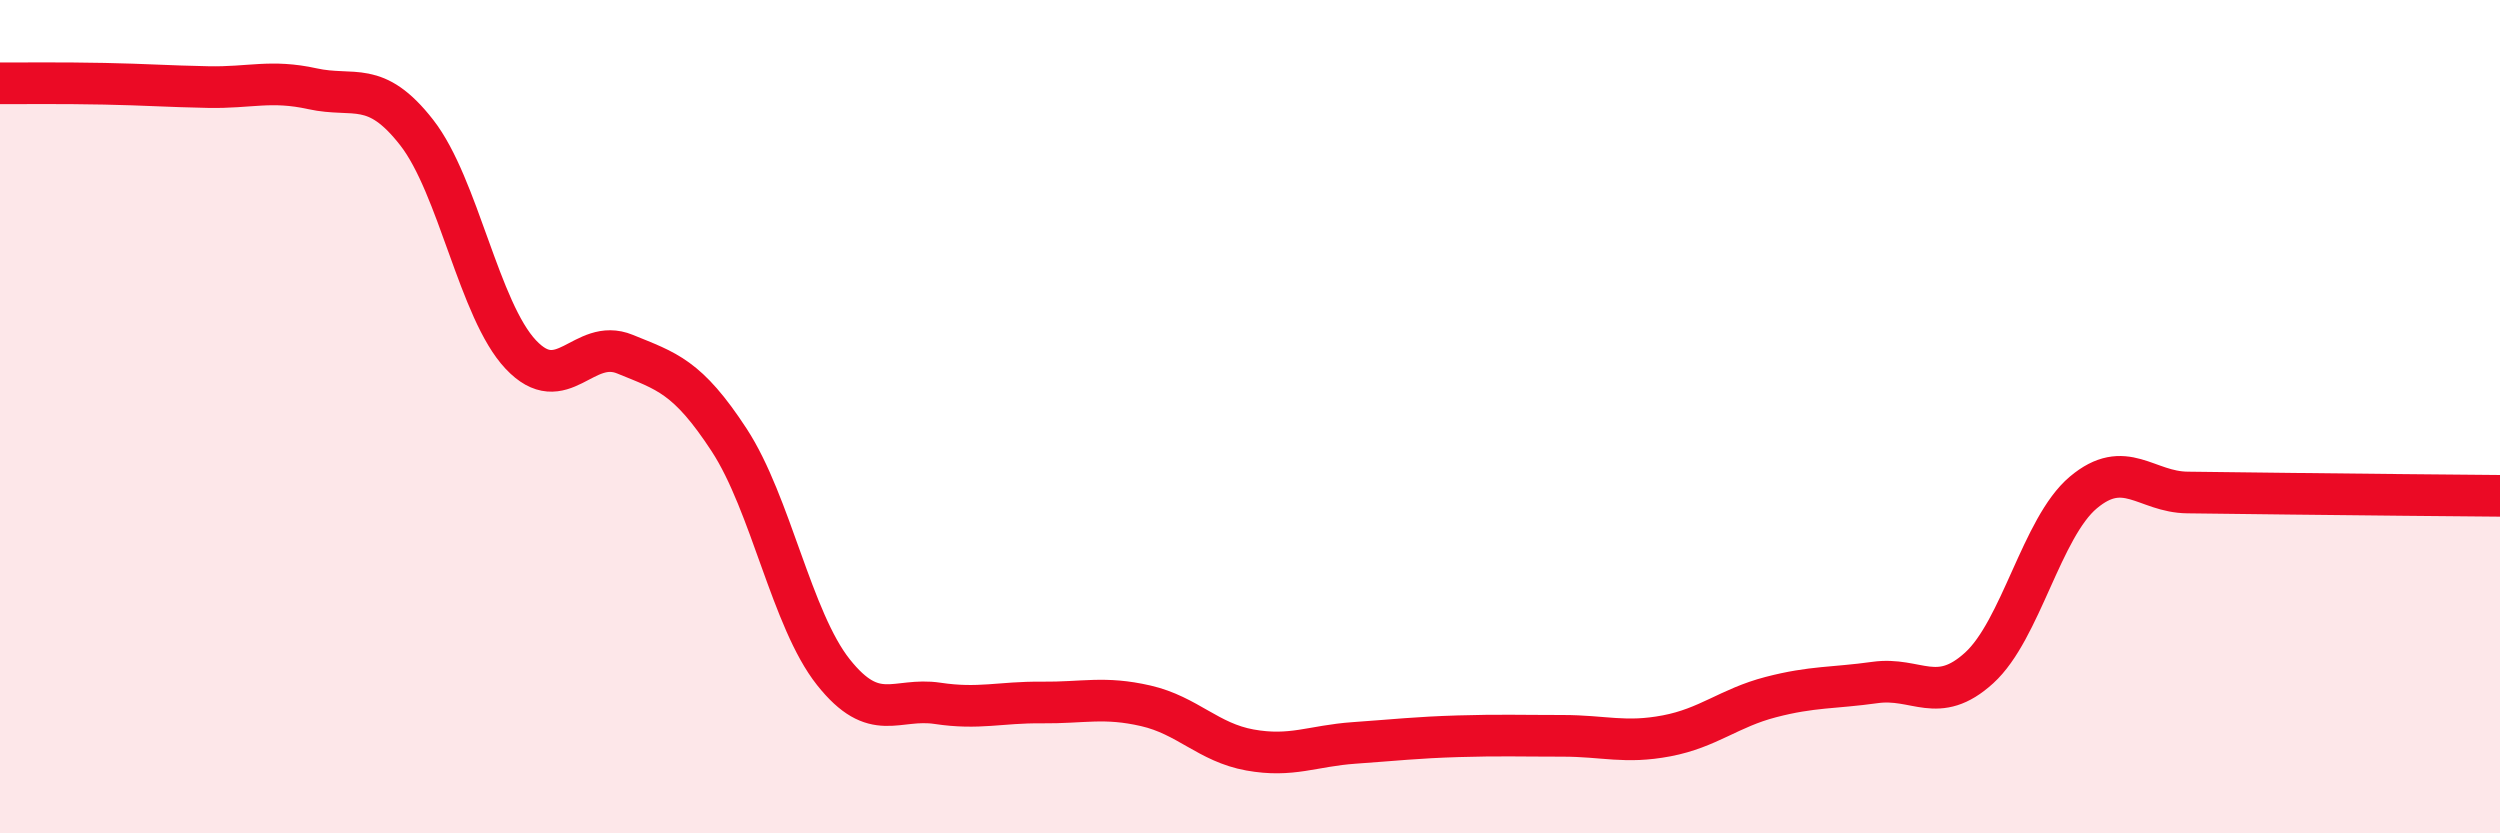 
    <svg width="60" height="20" viewBox="0 0 60 20" xmlns="http://www.w3.org/2000/svg">
      <path
        d="M 0,2 C 0.5,2 1.5,1.99 2.5,2.01 C 3.5,2.03 4,2.07 5,2.09 C 6,2.11 6.5,1.91 7.5,2.13 C 8.5,2.35 9,1.9 10,3.18 C 11,4.46 11.5,7.45 12.5,8.51 C 13.5,9.57 14,8.09 15,8.5 C 16,8.91 16.5,9.03 17.5,10.56 C 18.5,12.09 19,14.87 20,16.13 C 21,17.39 21.5,16.73 22.5,16.88 C 23.5,17.03 24,16.85 25,16.86 C 26,16.87 26.5,16.71 27.5,16.94 C 28.5,17.17 29,17.82 30,18 C 31,18.18 31.5,17.9 32.5,17.83 C 33.5,17.76 34,17.7 35,17.67 C 36,17.64 36.5,17.66 37.5,17.66 C 38.5,17.66 39,17.85 40,17.66 C 41,17.47 41.5,16.99 42.5,16.73 C 43.5,16.47 44,16.52 45,16.38 C 46,16.24 46.5,16.94 47.5,16.03 C 48.5,15.12 49,12.66 50,11.82 C 51,10.98 51.5,11.81 52.5,11.82 C 53.5,11.83 53.5,11.83 55,11.85 C 56.5,11.87 59,11.89 60,11.9L60 20L0 20Z"
        fill="#EB0A25"
        opacity="0.1"
        stroke-linecap="round"
        stroke-linejoin="round"
      />
      <path
        d="M 0,2 C 0.5,2 1.5,1.99 2.5,2.01 C 3.5,2.03 4,2.07 5,2.09 C 6,2.11 6.5,1.91 7.5,2.13 C 8.5,2.35 9,1.9 10,3.18 C 11,4.46 11.5,7.45 12.5,8.51 C 13.5,9.57 14,8.09 15,8.5 C 16,8.91 16.5,9.03 17.5,10.56 C 18.5,12.09 19,14.87 20,16.13 C 21,17.39 21.5,16.73 22.5,16.88 C 23.5,17.03 24,16.85 25,16.86 C 26,16.87 26.5,16.71 27.5,16.94 C 28.5,17.17 29,17.82 30,18 C 31,18.18 31.5,17.9 32.5,17.83 C 33.5,17.76 34,17.7 35,17.67 C 36,17.64 36.5,17.66 37.5,17.66 C 38.5,17.66 39,17.85 40,17.66 C 41,17.47 41.5,16.99 42.5,16.73 C 43.5,16.47 44,16.52 45,16.38 C 46,16.24 46.5,16.94 47.5,16.03 C 48.5,15.12 49,12.66 50,11.82 C 51,10.98 51.5,11.81 52.5,11.82 C 53.5,11.83 53.5,11.83 55,11.85 C 56.5,11.87 59,11.89 60,11.9"
        stroke="#EB0A25"
        stroke-width="1"
        fill="none"
        stroke-linecap="round"
        stroke-linejoin="round"
      />
    </svg>
  